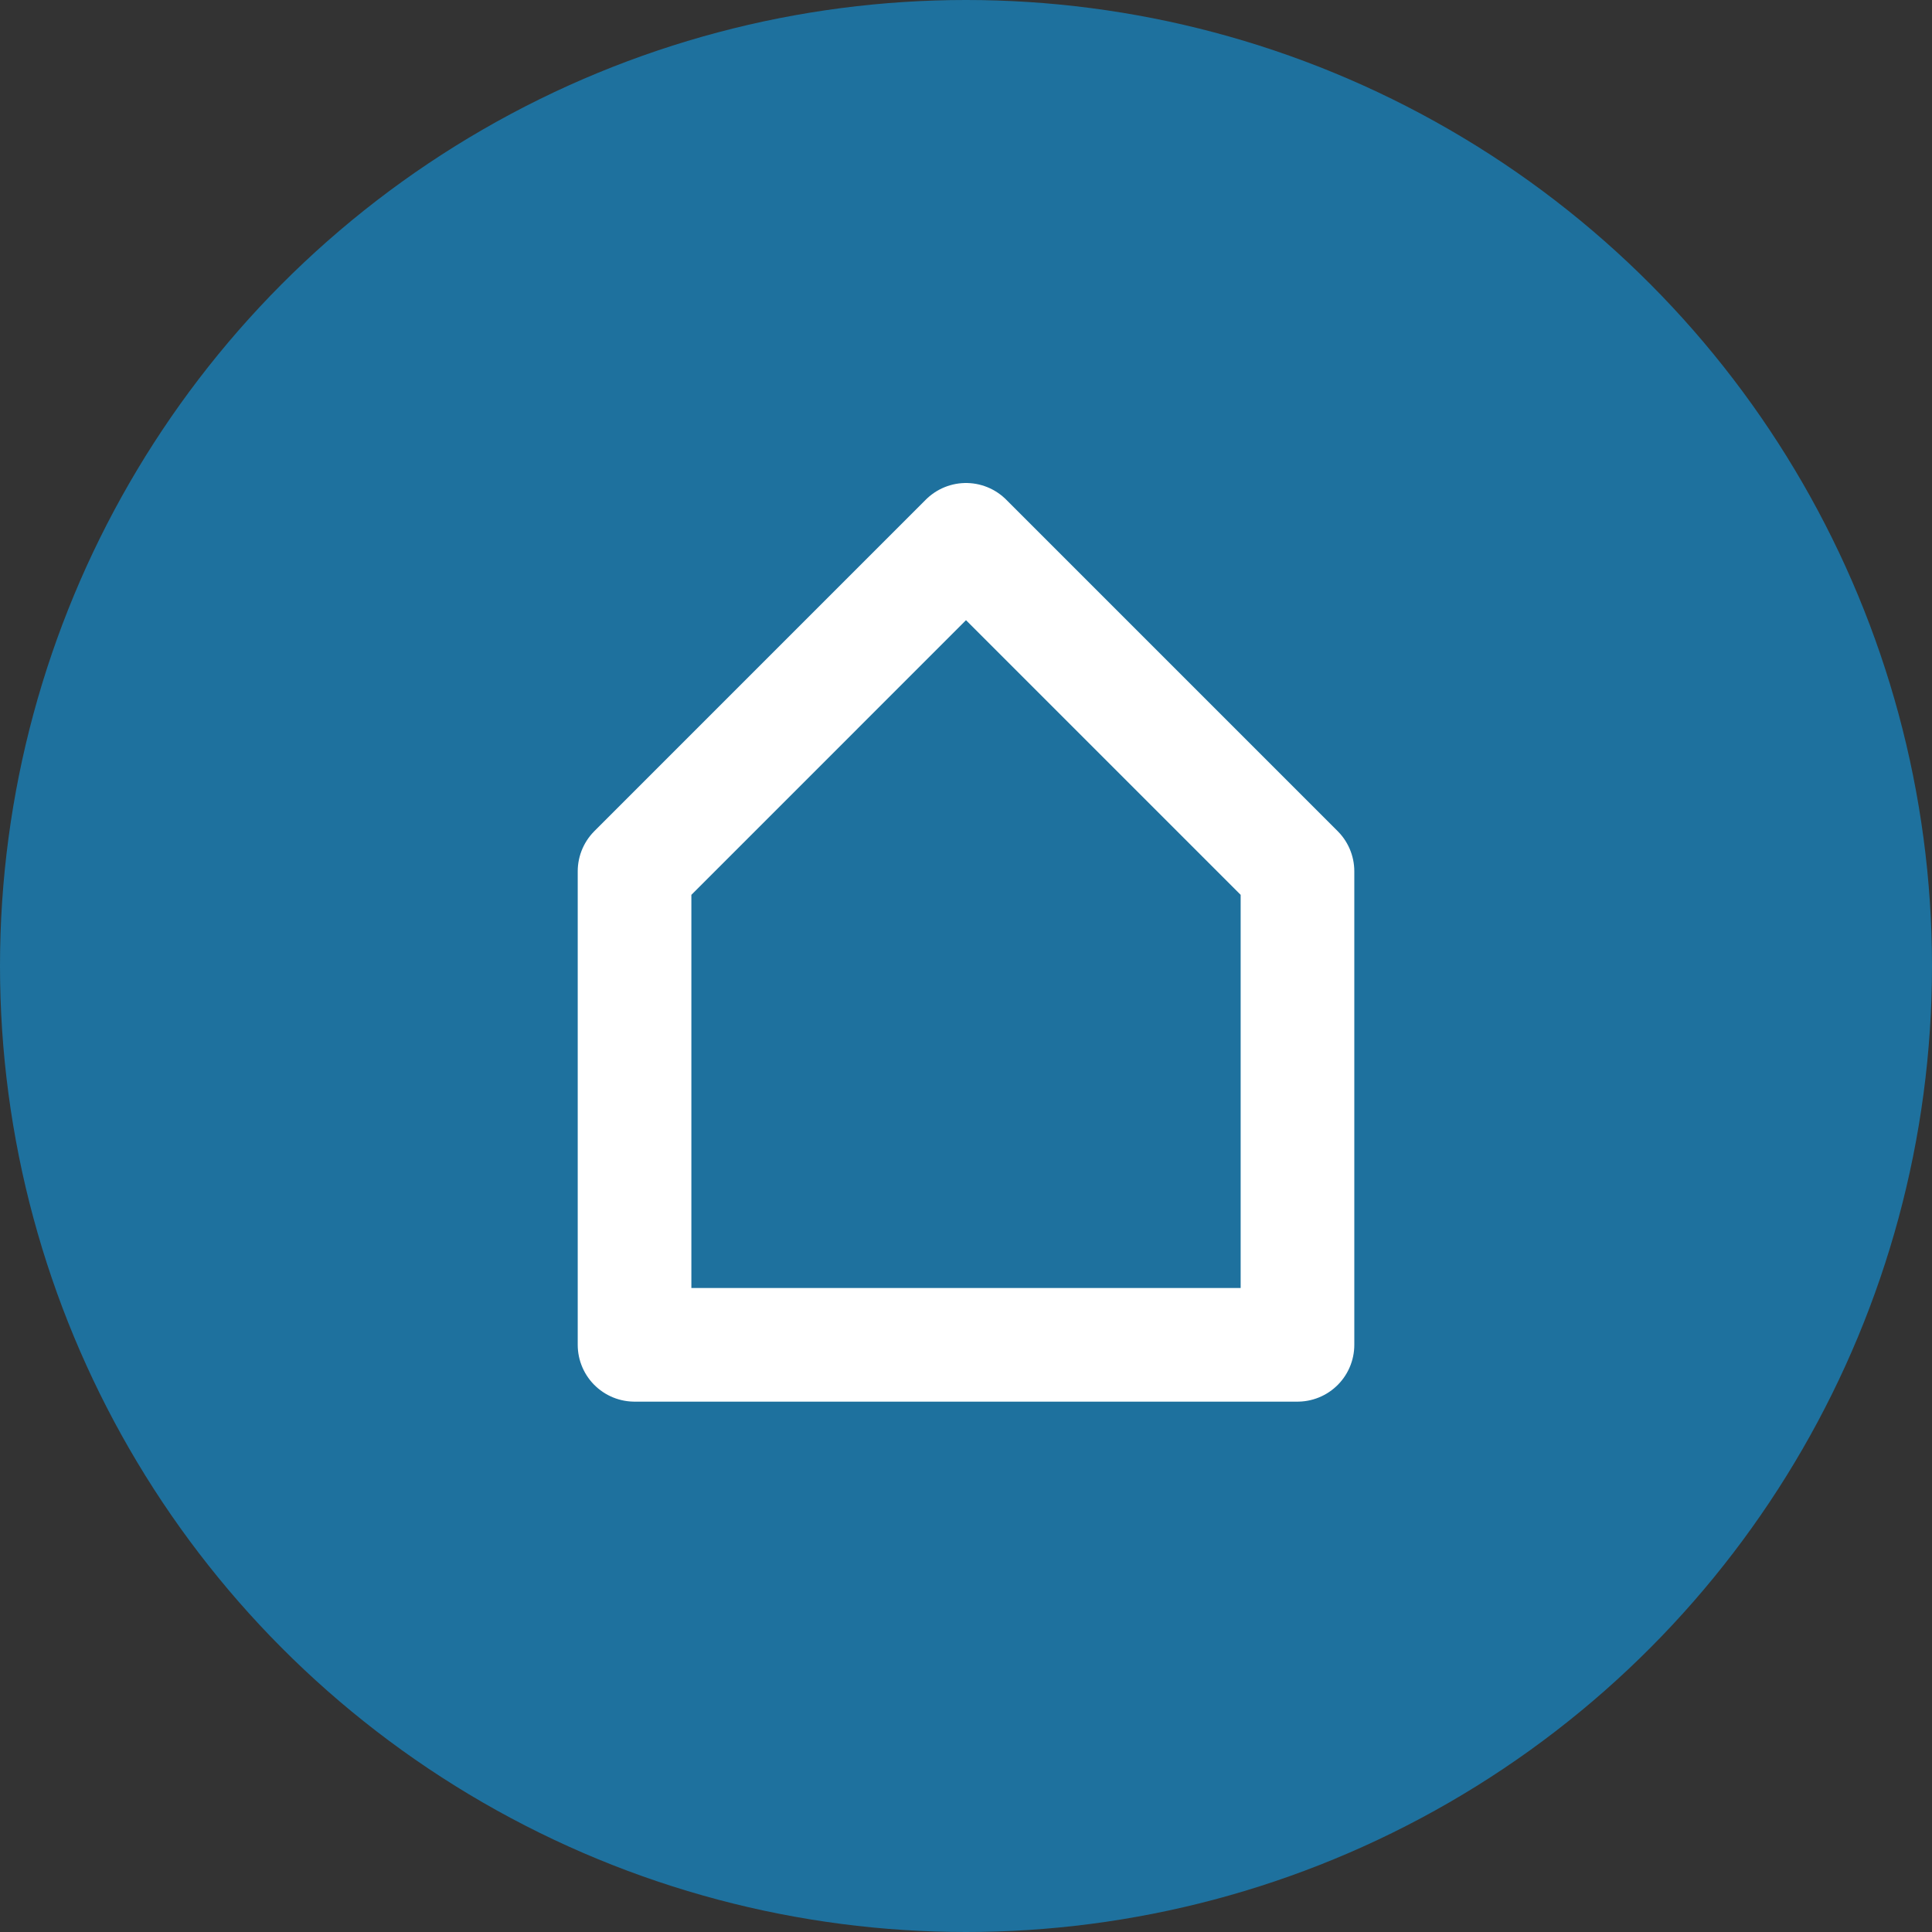 <svg width="68" height="68" viewBox="0 0 68 68" fill="none" xmlns="http://www.w3.org/2000/svg">
<rect x="0" y="0" width="68" height="68" fill="#333333" stroke="none"/>
<circle cx="34" cy="34" r="34" fill="#1E719E"/>
<path d="M22.334 30.667L34 19L45.667 30.667L45.667 47.333H22.334L22.334 30.667Z" stroke="white" stroke-width="4" stroke-linecap="round" stroke-linejoin="round"/>
</svg>
